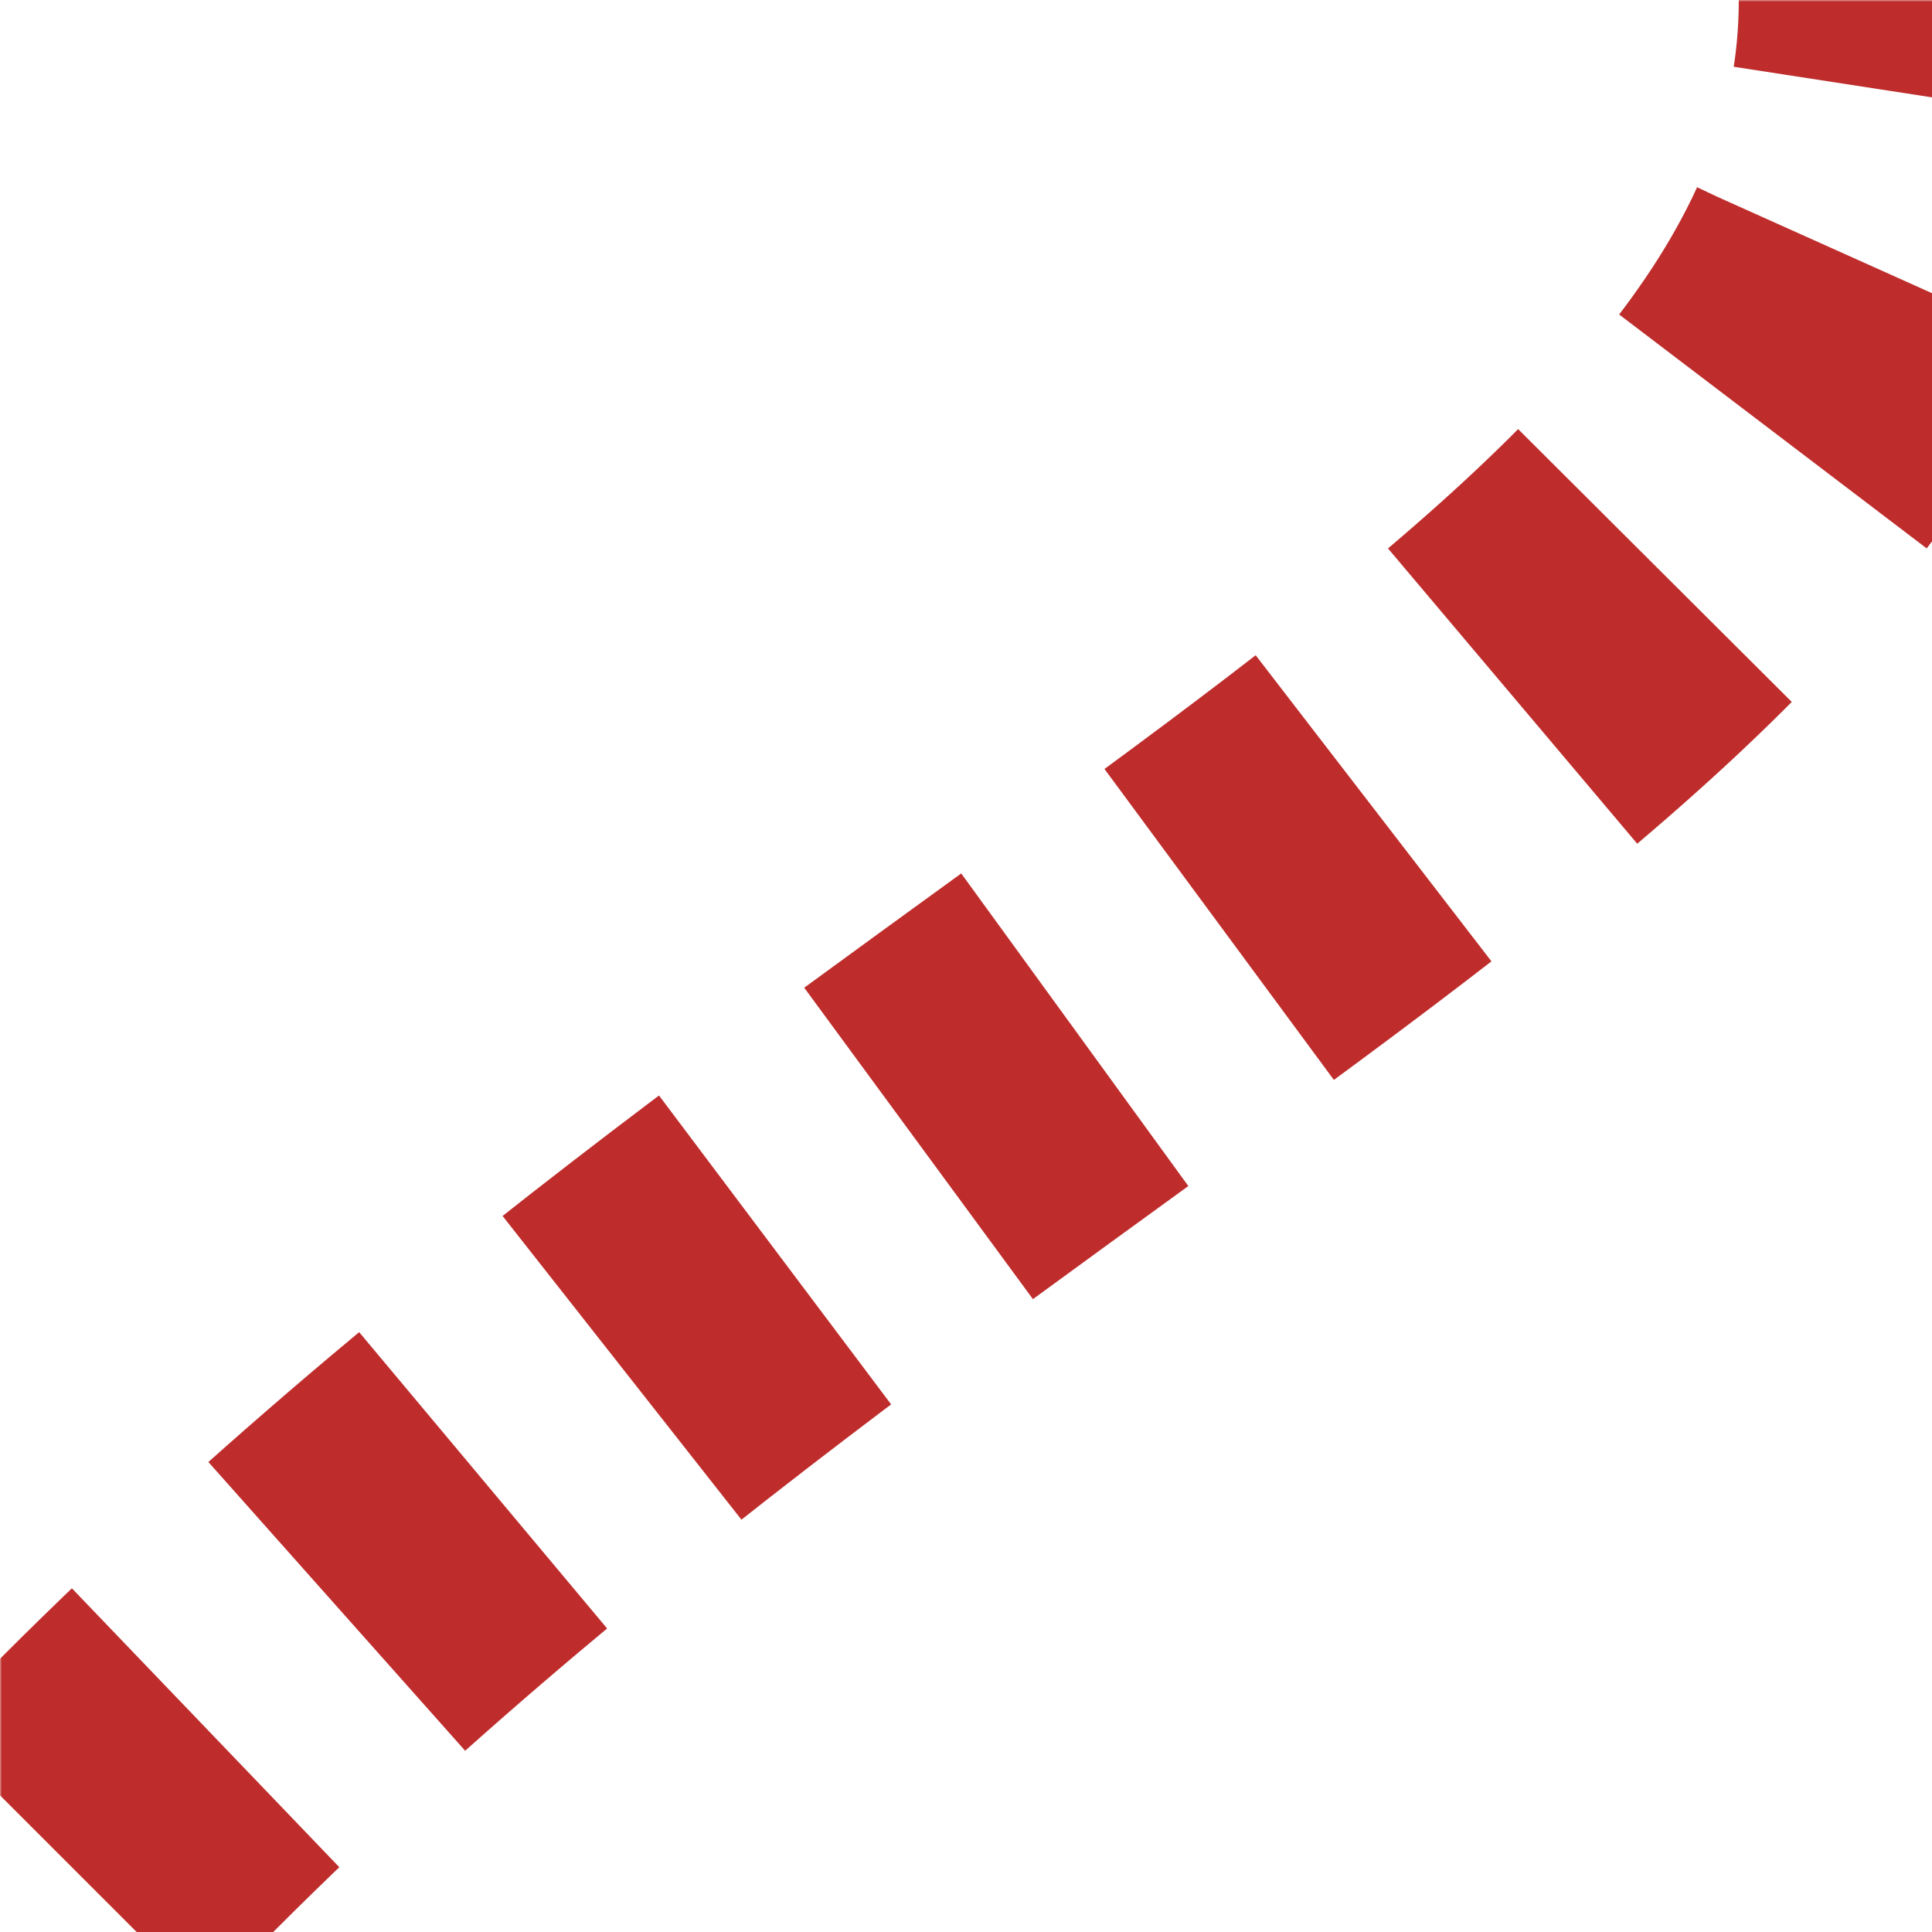 ﻿<?xml version="1.0" encoding="UTF-8"?>
<svg xmlns="http://www.w3.org/2000/svg" width="500" height="500">
<title>tSTR3+1h</title>

<defs>
 <mask id="mask">
  <rect x="-100" y="-100" width="1200" height="1200" fill="white" />
  <path d="M 500,0 C 500,168 250,250 36,464 L 0,500" stroke="black" stroke-width="20" fill="none" />
 </mask>
</defs>

<g mask="url(#mask)">
 <path d="M 500,-25 V 0 C 500,168 250,250 36,464 L 0,500" stroke="#be2d2c" stroke-width="100" stroke-dasharray="50,46.25" fill="none" />
</g>
</svg>